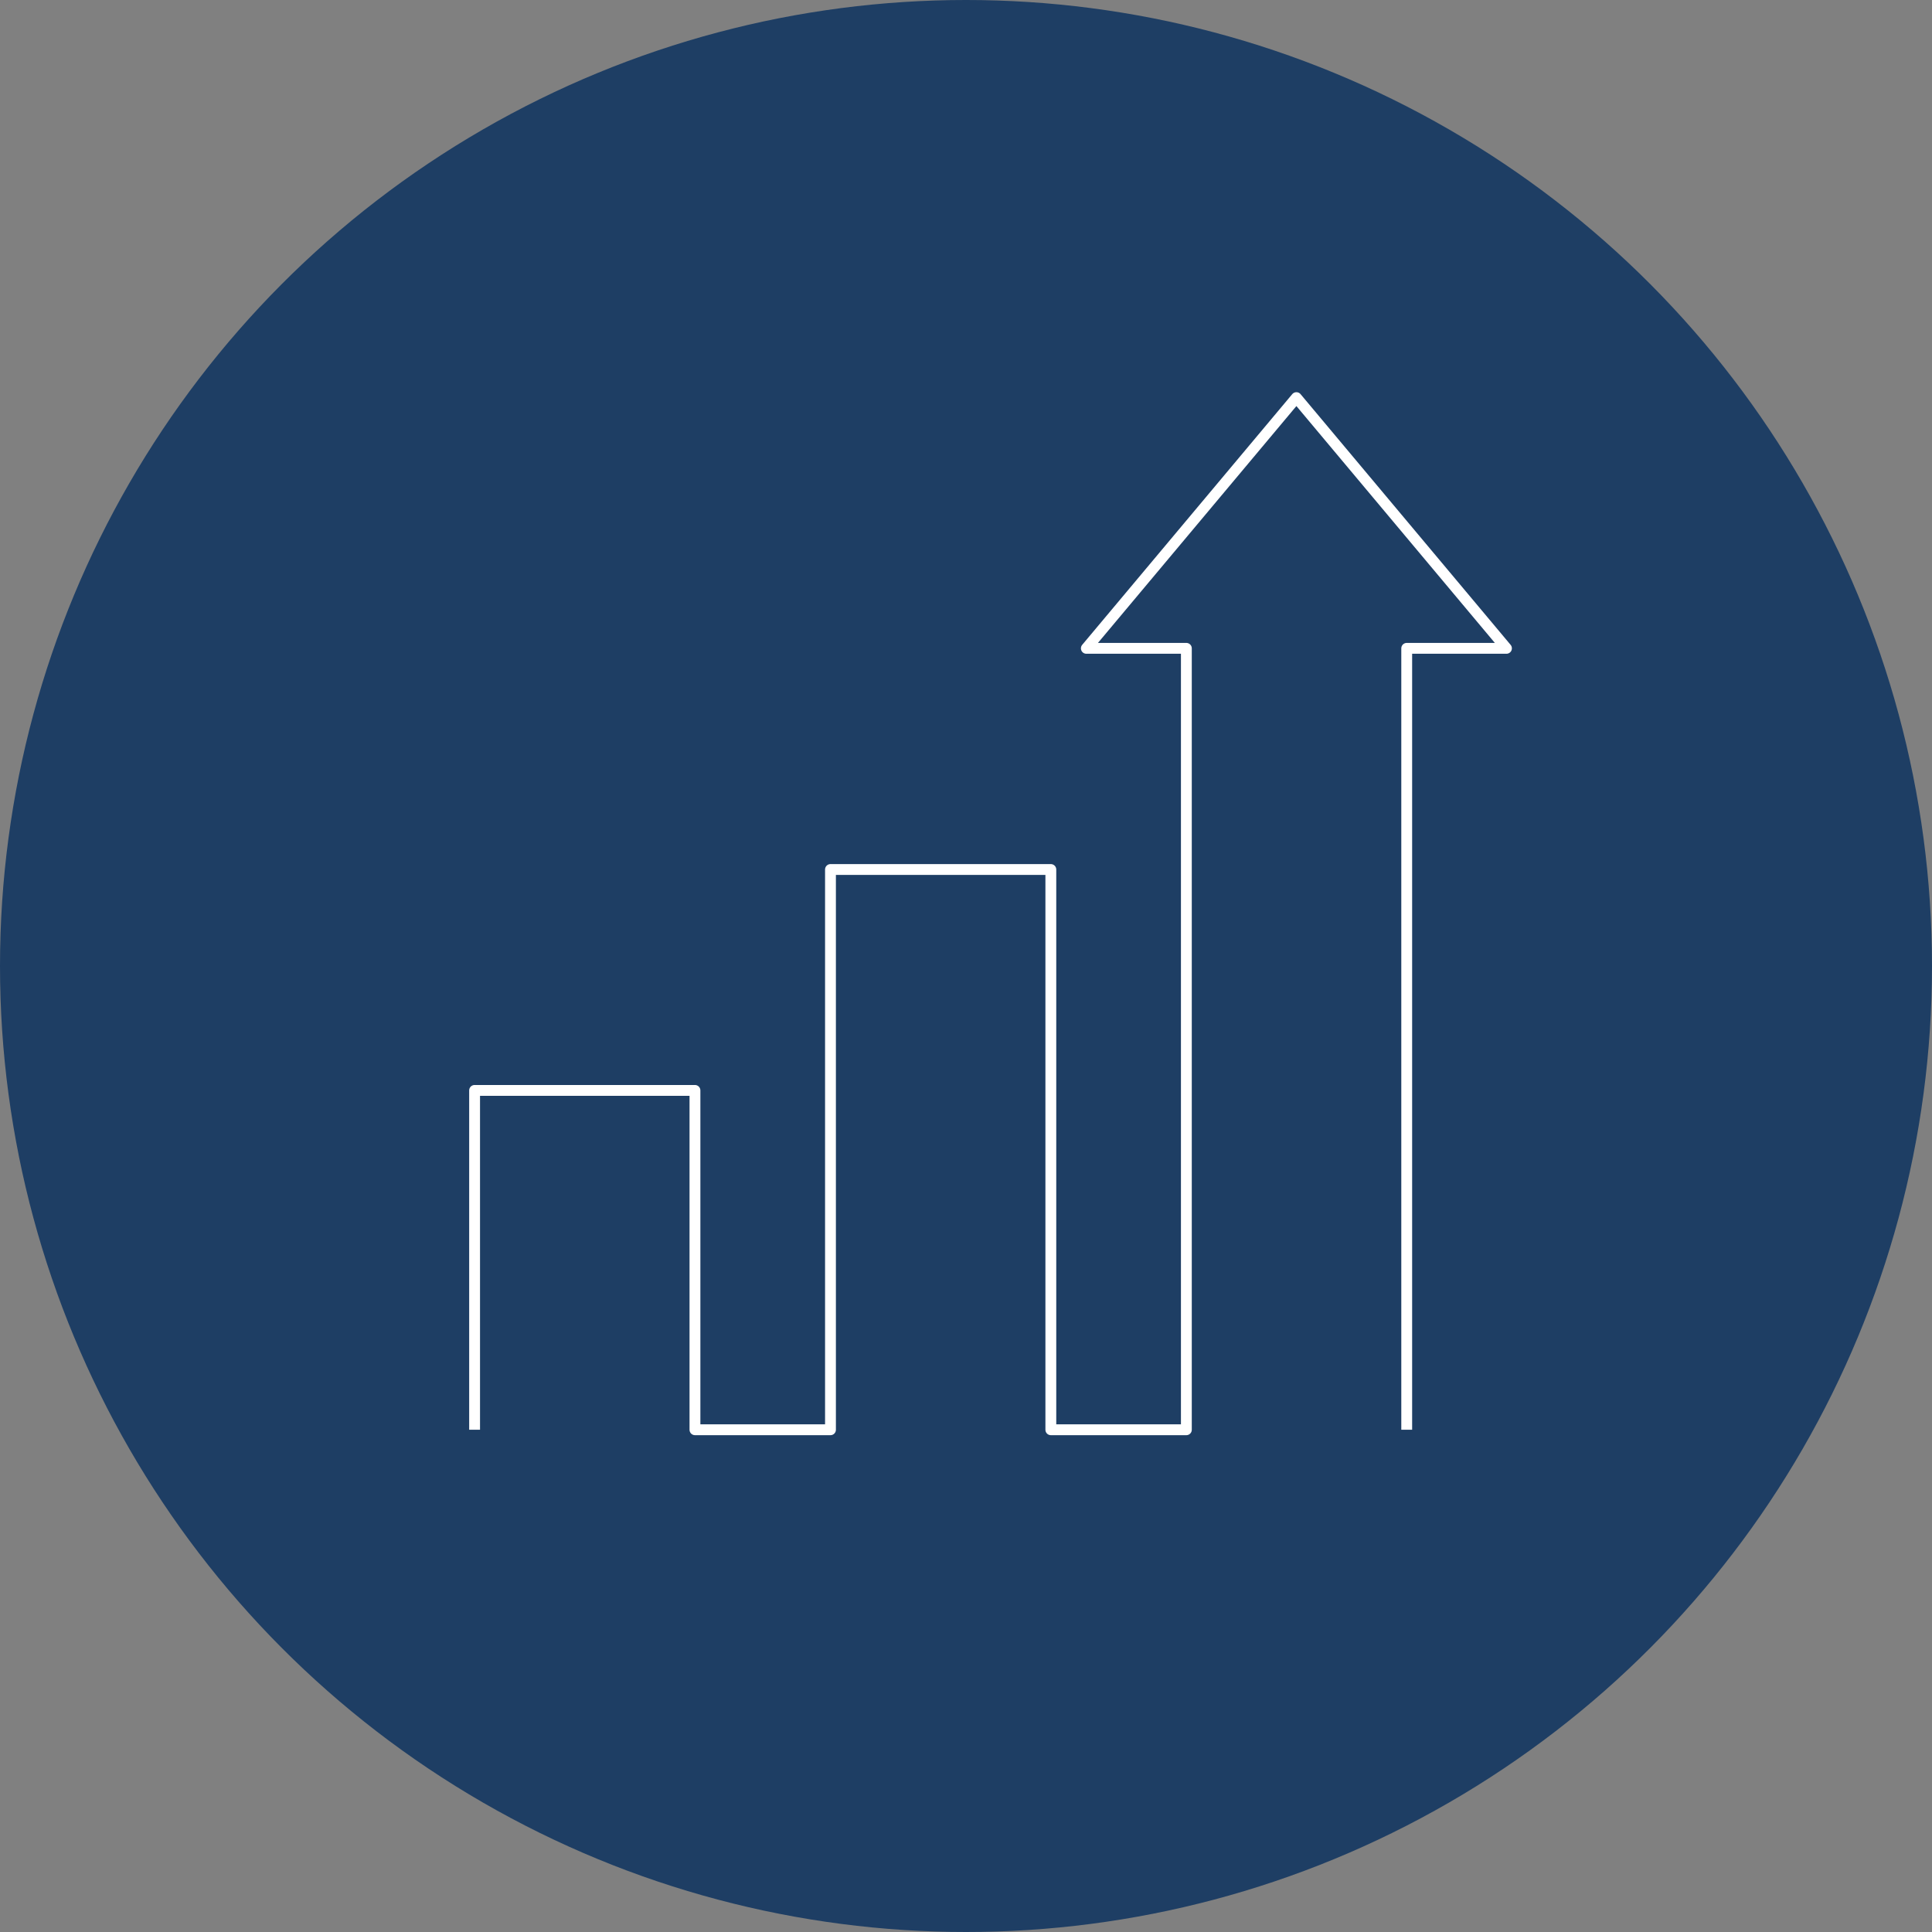 <svg xmlns="http://www.w3.org/2000/svg" viewBox="0 0 71.28 71.28"><rect x="0" y="0" width="71.28" height="71.28" fill="#808080" stroke="none"/><defs><style>.cls-1{fill:#1e3e64;}.cls-2{fill:none;stroke:#fff;stroke-linejoin:round;stroke-width:0.4px;}</style></defs><g id="Layer_2" data-name="Layer 2"><g id="Layer_1-2" data-name="Layer 1"><circle class="cls-1" cx="35.64" cy="35.64" r="35.64"/><polyline class="cls-2" points="51.9 52.75 51.9 23.92 55.58 23.92 47.83 14.67 40.08 23.92 43.77 23.92 43.77 52.75 38.77 52.75 38.77 32.08 30.64 32.08 30.64 52.75 25.64 52.75 25.64 40.23 17.51 40.23 17.51 52.75"/></g></g></svg>